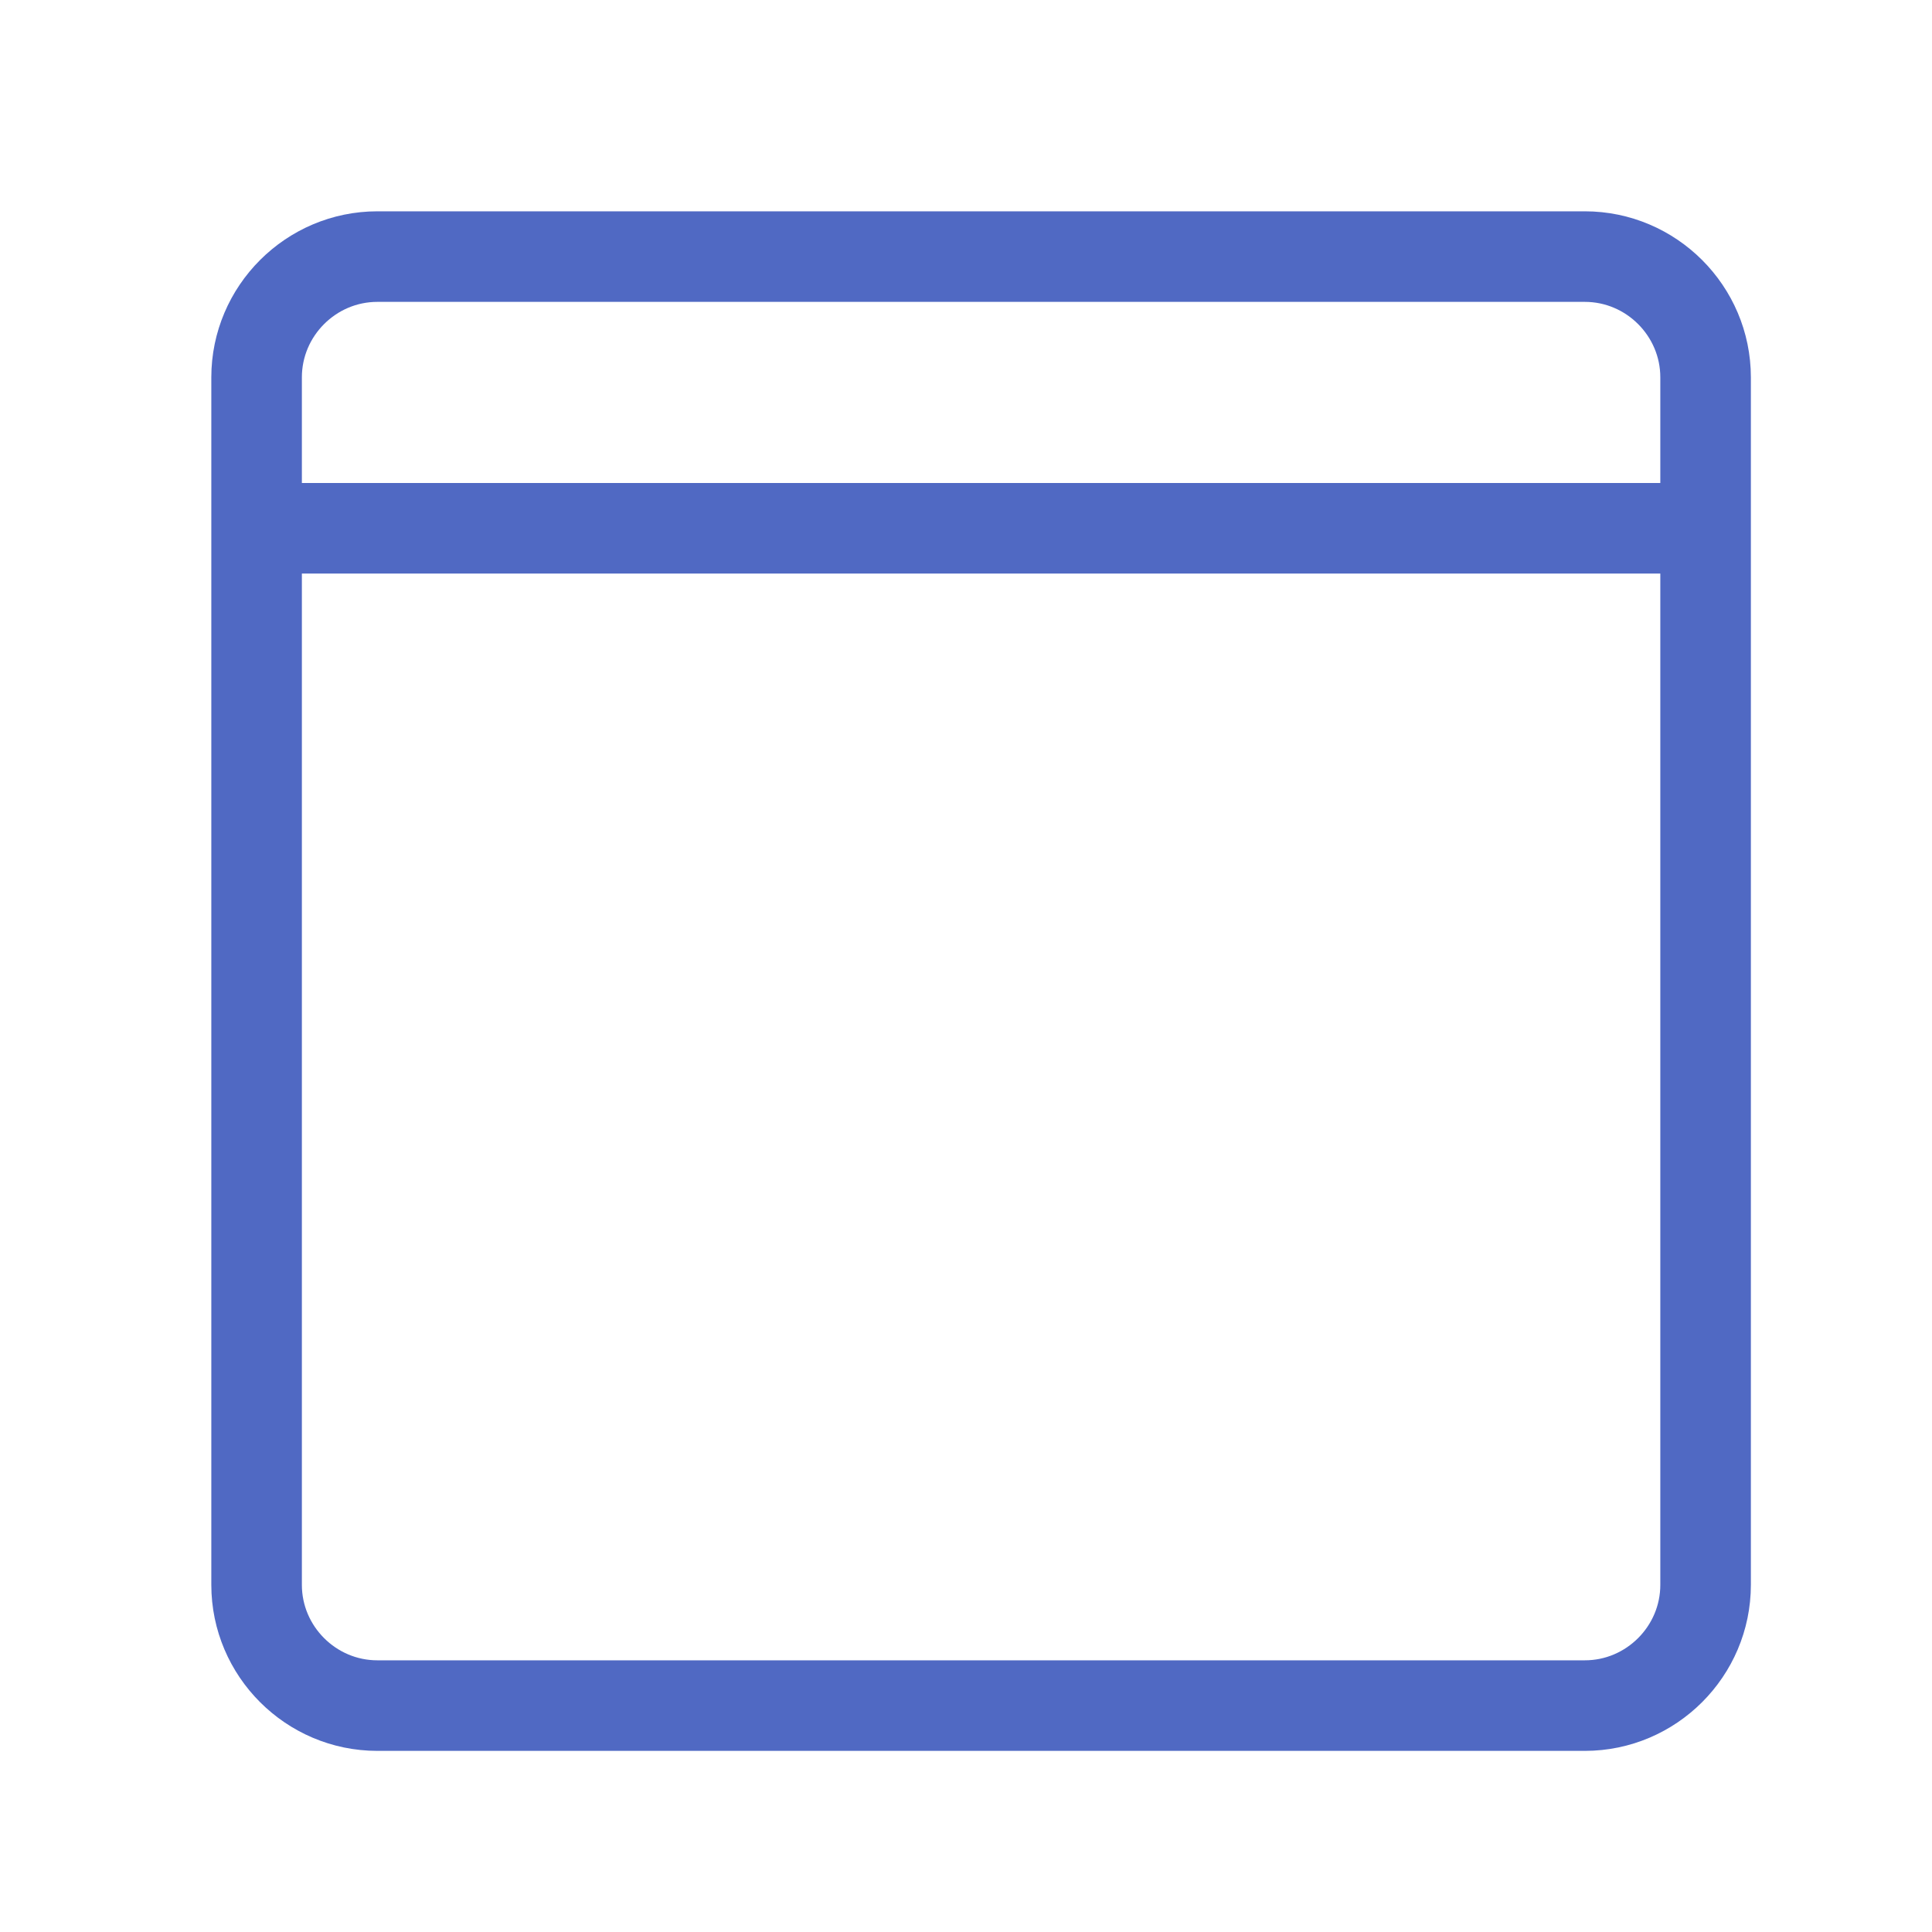 <?xml version="1.0" encoding="UTF-8"?>
<svg xmlns="http://www.w3.org/2000/svg" width="64" height="64" viewBox="0 0 64 64" fill="none">
  <g clip-path="url(#clip0_8533_1491)">
    <path d="M52.5 8.5H12.5C10.3 8.5 8.5 10.3 8.5 12.5V52.5C8.5 54.7 10.3 56.5 12.5 56.5H52.5C54.7 56.5 56.5 54.7 56.5 52.5V12.5C56.5 10.3 54.7 8.5 52.5 8.5Z" stroke="#5069C3" stroke-width="3" stroke-miterlimit="10"></path>
    <path d="M8.5 17.5H56.5" stroke="#5069C3" stroke-width="3" stroke-miterlimit="10"></path>
    <mask id="path-3-inside-1_8533_1491" fill="white">
      <rect x="14" y="23" width="10.37" height="12.444" rx="2.074"></rect>
    </mask>
    <rect x="14" y="23" width="10.37" height="12.444" rx="2.074" stroke="#FF4C00" stroke-width="6" mask="url(#path-3-inside-1_8533_1491)"></rect>
    <mask id="path-4-inside-2_8533_1491" fill="white">
      <rect x="40.963" y="23" width="10.37" height="15.556" rx="2.074"></rect>
    </mask>
    <rect x="40.963" y="23" width="10.37" height="15.556" rx="2.074" stroke="#FF4C00" stroke-width="6" mask="url(#path-4-inside-2_8533_1491)"></rect>
    <mask id="path-5-inside-3_8533_1491" fill="white">
      <rect x="27.482" y="23" width="10.37" height="28" rx="2.074"></rect>
    </mask>
    <rect x="27.482" y="23" width="10.37" height="28" rx="2.074" stroke="#FF4C00" stroke-width="6" mask="url(#path-5-inside-3_8533_1491)"></rect>
    <mask id="path-6-inside-4_8533_1491" fill="white">
      <rect x="14" y="38.556" width="10.37" height="12.444" rx="2.074"></rect>
    </mask>
    <rect x="14" y="38.556" width="10.37" height="12.444" rx="2.074" stroke="#FF4C00" stroke-width="6" mask="url(#path-6-inside-4_8533_1491)"></rect>
  </g>
  <defs>
    <clipPath id="clip0_8533_1491">
      <rect width="51" height="51" fill="white" transform="translate(7 7)"></rect>
    </clipPath>
  </defs>
</svg>
